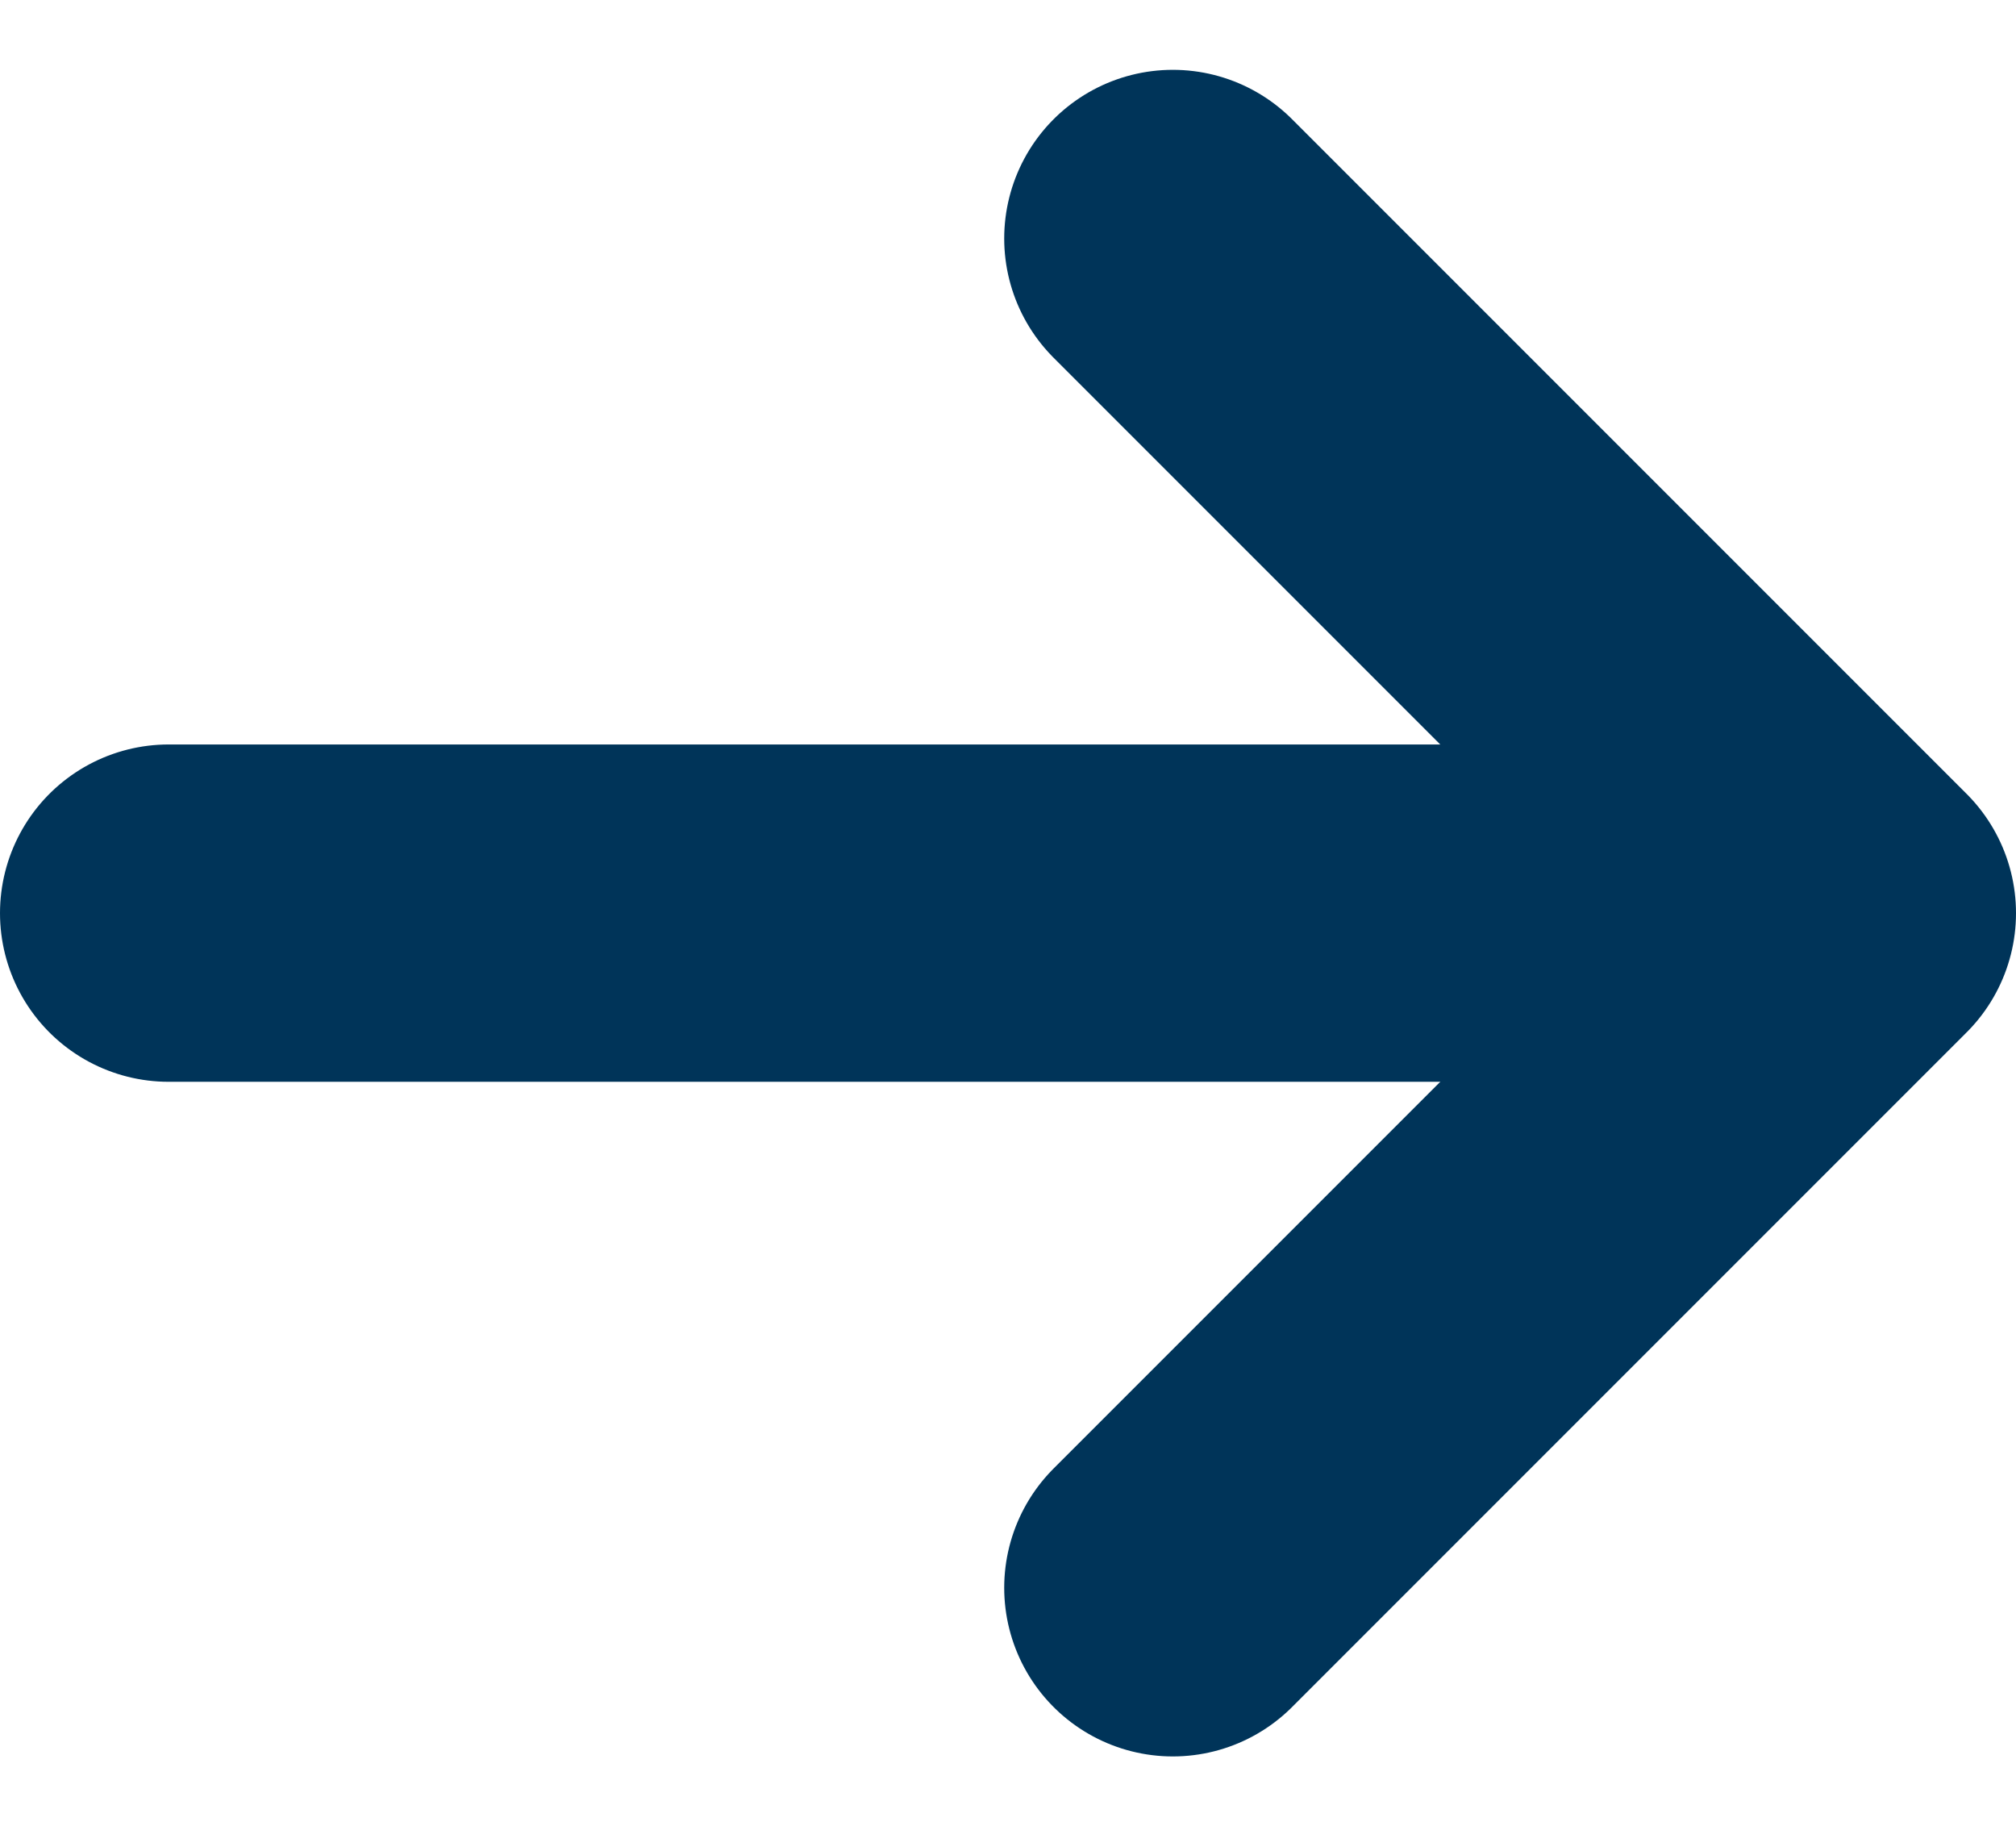 <svg xmlns="http://www.w3.org/2000/svg" width="11.955" height="10.828" viewBox="0 0 11.955 10.828">
  <g id="コンポーネント_24_19" data-name="コンポーネント 24 – 19" transform="translate(1 9.414) rotate(-90)">
    <g id="グループ_322" data-name="グループ 322" transform="translate(34.5 -368.217) rotate(90)">
      <path id="パス_16" data-name="パス 16" d="M0,0,4,4,8,0" transform="translate(374.172 34.5) rotate(-90)" fill="none" stroke="#003459" stroke-linecap="round" stroke-linejoin="round" stroke-width="2"/>
      <path id="パス_70" data-name="パス 70" d="M208.131,30h8.949" transform="translate(160.086 0.5)" fill="none" stroke="#003459" stroke-linecap="round" stroke-width="2"/>
    </g>
  </g>
</svg>
